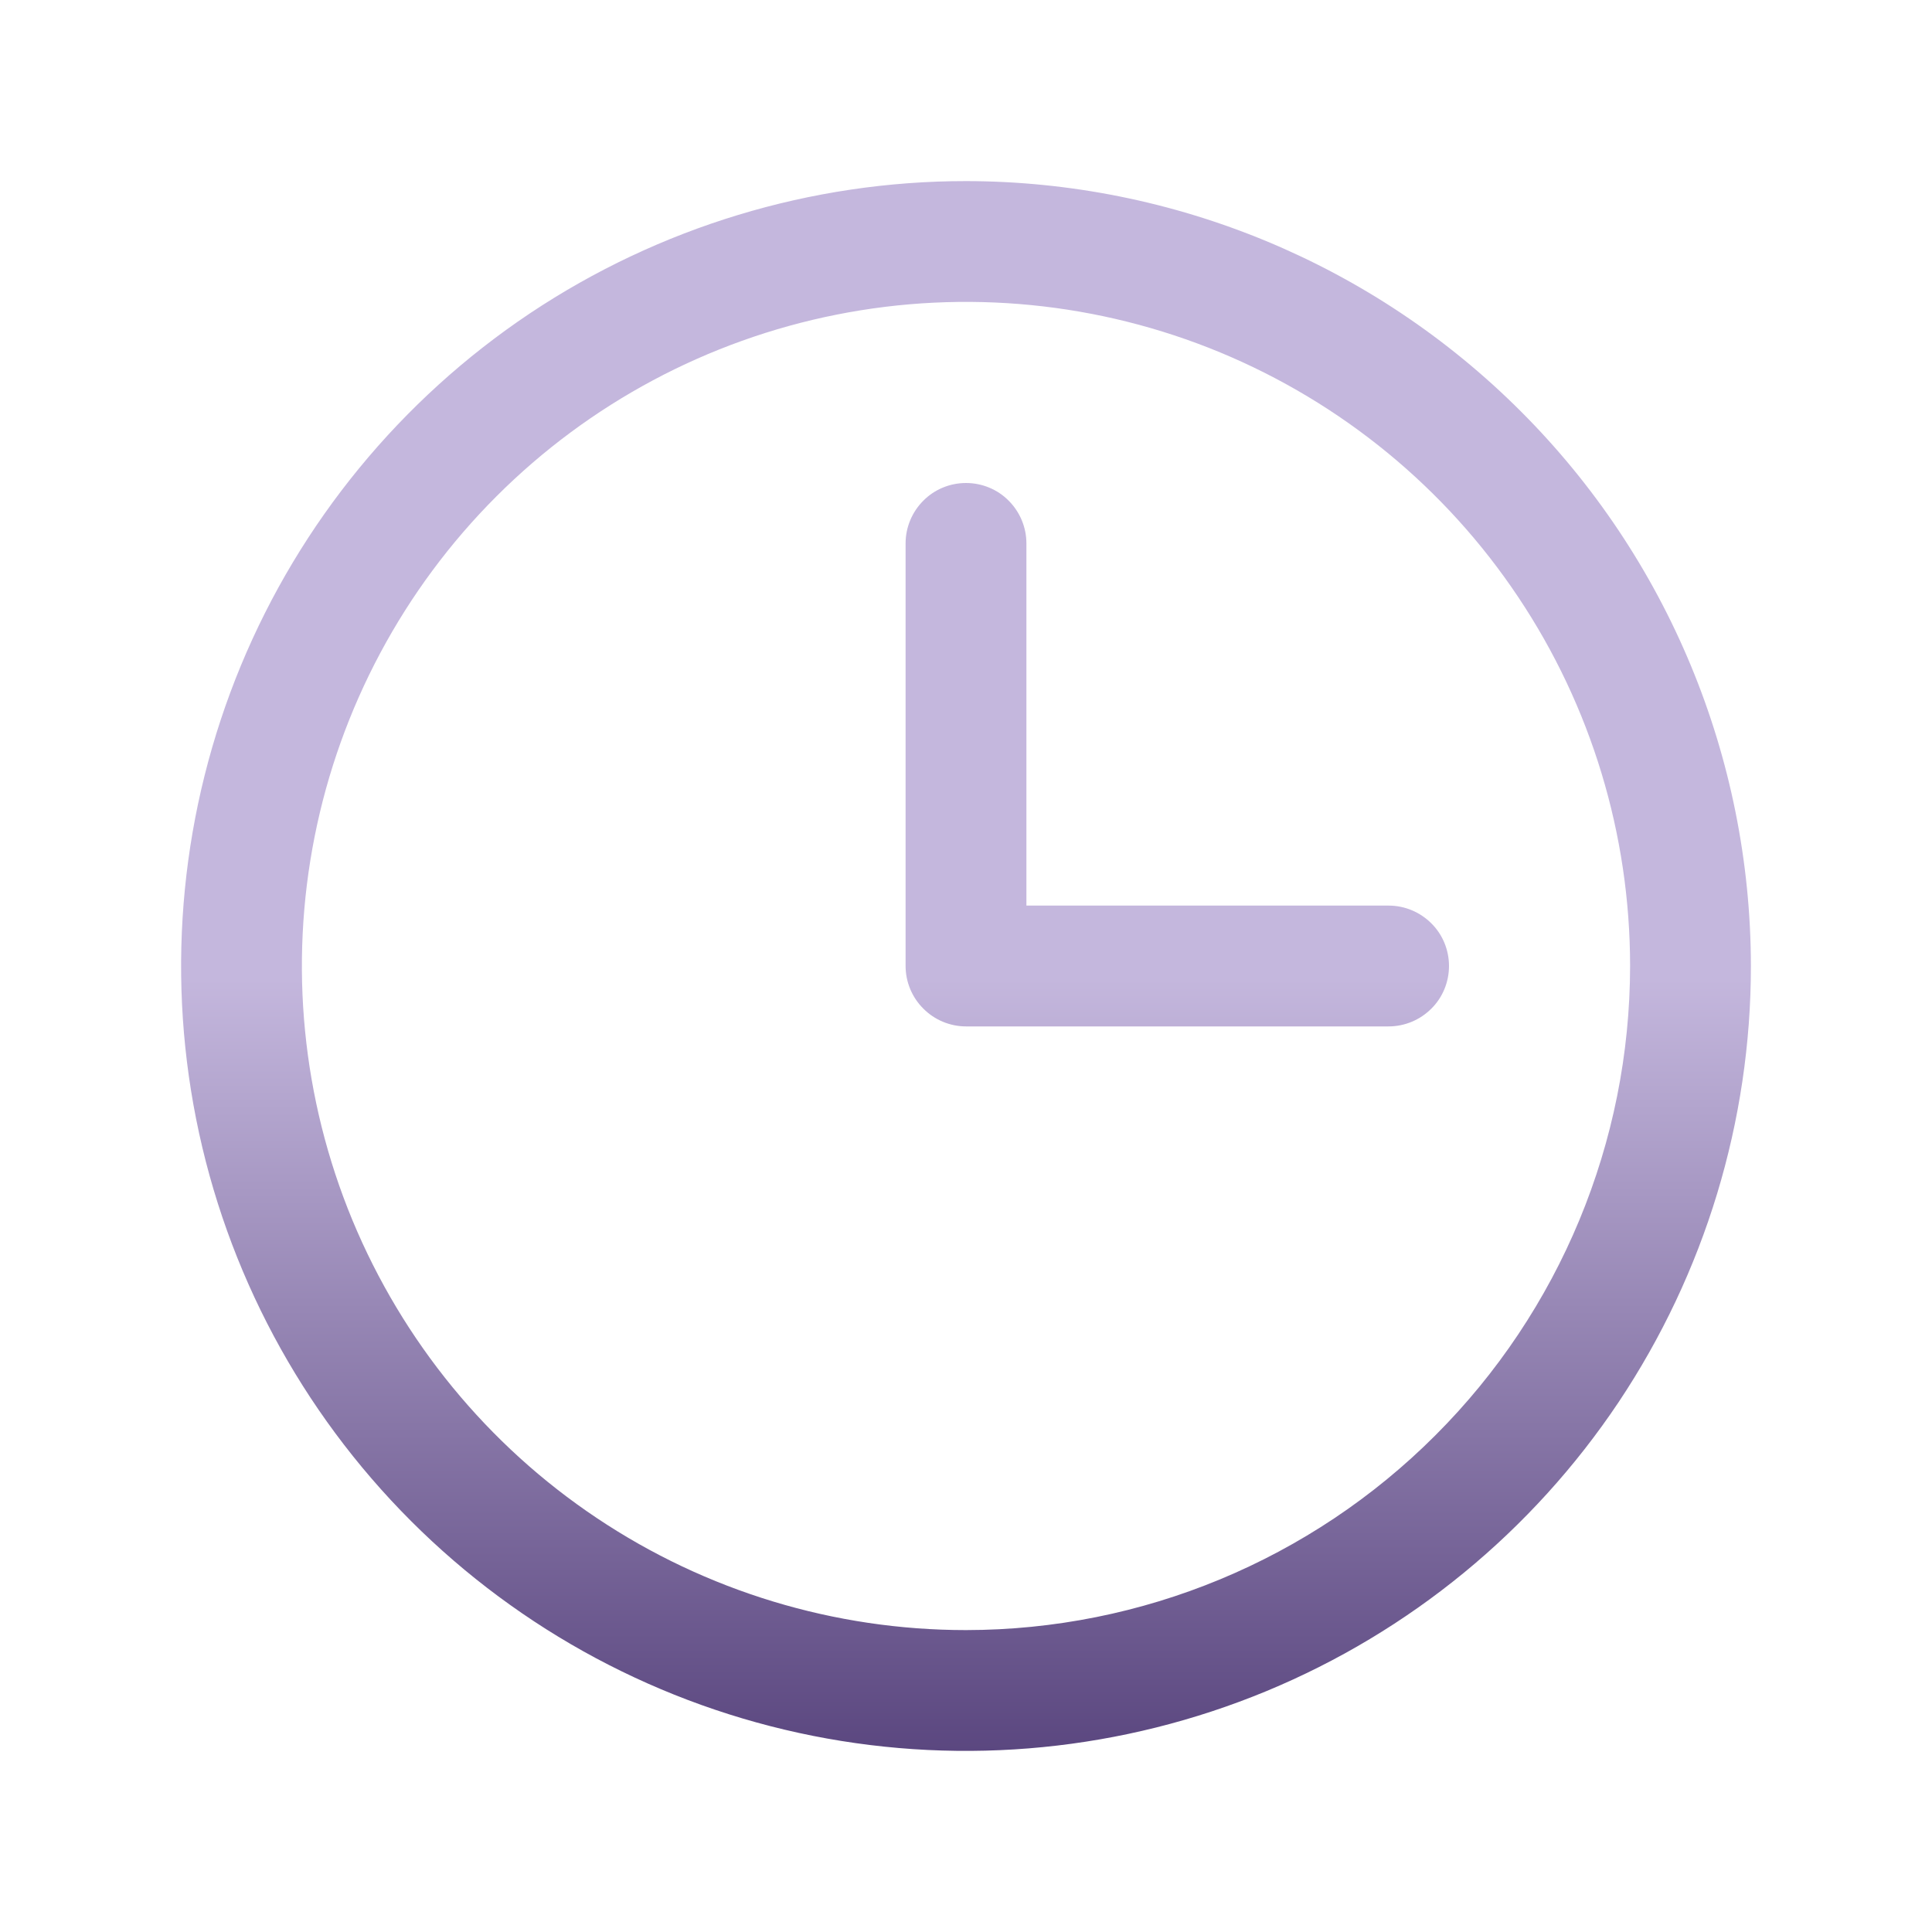 <svg width="15" height="15" viewBox="0 0 15 15" fill="none" xmlns="http://www.w3.org/2000/svg">
<path d="M7.5 1.406C6.295 1.406 5.117 1.764 4.114 2.433C3.112 3.103 2.331 4.055 1.87 5.168C1.409 6.282 1.288 7.507 1.523 8.689C1.758 9.871 2.339 10.957 3.191 11.809C4.043 12.661 5.129 13.242 6.311 13.477C7.493 13.712 8.718 13.591 9.832 13.13C10.945 12.669 11.897 11.888 12.567 10.886C13.236 9.883 13.594 8.705 13.594 7.5C13.592 5.884 12.95 4.335 11.807 3.193C10.665 2.051 9.116 1.408 7.5 1.406ZM7.5 12.656C6.48 12.656 5.483 12.354 4.635 11.787C3.787 11.221 3.127 10.415 2.736 9.473C2.346 8.531 2.244 7.494 2.443 6.494C2.642 5.494 3.133 4.575 3.854 3.854C4.575 3.133 5.494 2.642 6.494 2.443C7.494 2.244 8.531 2.346 9.473 2.736C10.415 3.127 11.221 3.787 11.787 4.635C12.354 5.483 12.656 6.48 12.656 7.5C12.655 8.867 12.111 10.178 11.144 11.144C10.178 12.111 8.867 12.655 7.5 12.656ZM11.25 7.5C11.25 7.624 11.201 7.744 11.113 7.831C11.025 7.919 10.906 7.969 10.781 7.969H7.5C7.376 7.969 7.256 7.919 7.169 7.831C7.081 7.744 7.031 7.624 7.031 7.5V4.219C7.031 4.094 7.081 3.975 7.169 3.887C7.256 3.799 7.376 3.75 7.5 3.75C7.624 3.75 7.744 3.799 7.831 3.887C7.919 3.975 7.969 4.094 7.969 4.219V7.031H10.781C10.906 7.031 11.025 7.081 11.113 7.169C11.201 7.256 11.25 7.376 11.25 7.5Z" fill="url(#paint0_linear_198_54336)"/>
<defs>
<linearGradient id="paint0_linear_198_54336" x1="7.5" y1="7.602" x2="7.5" y2="13.695" gradientUnits="userSpaceOnUse">
<stop stop-color="#C4B7DD"/>
<stop offset="1" stop-color="#59457E"/>
</linearGradient>
</defs>
</svg>

